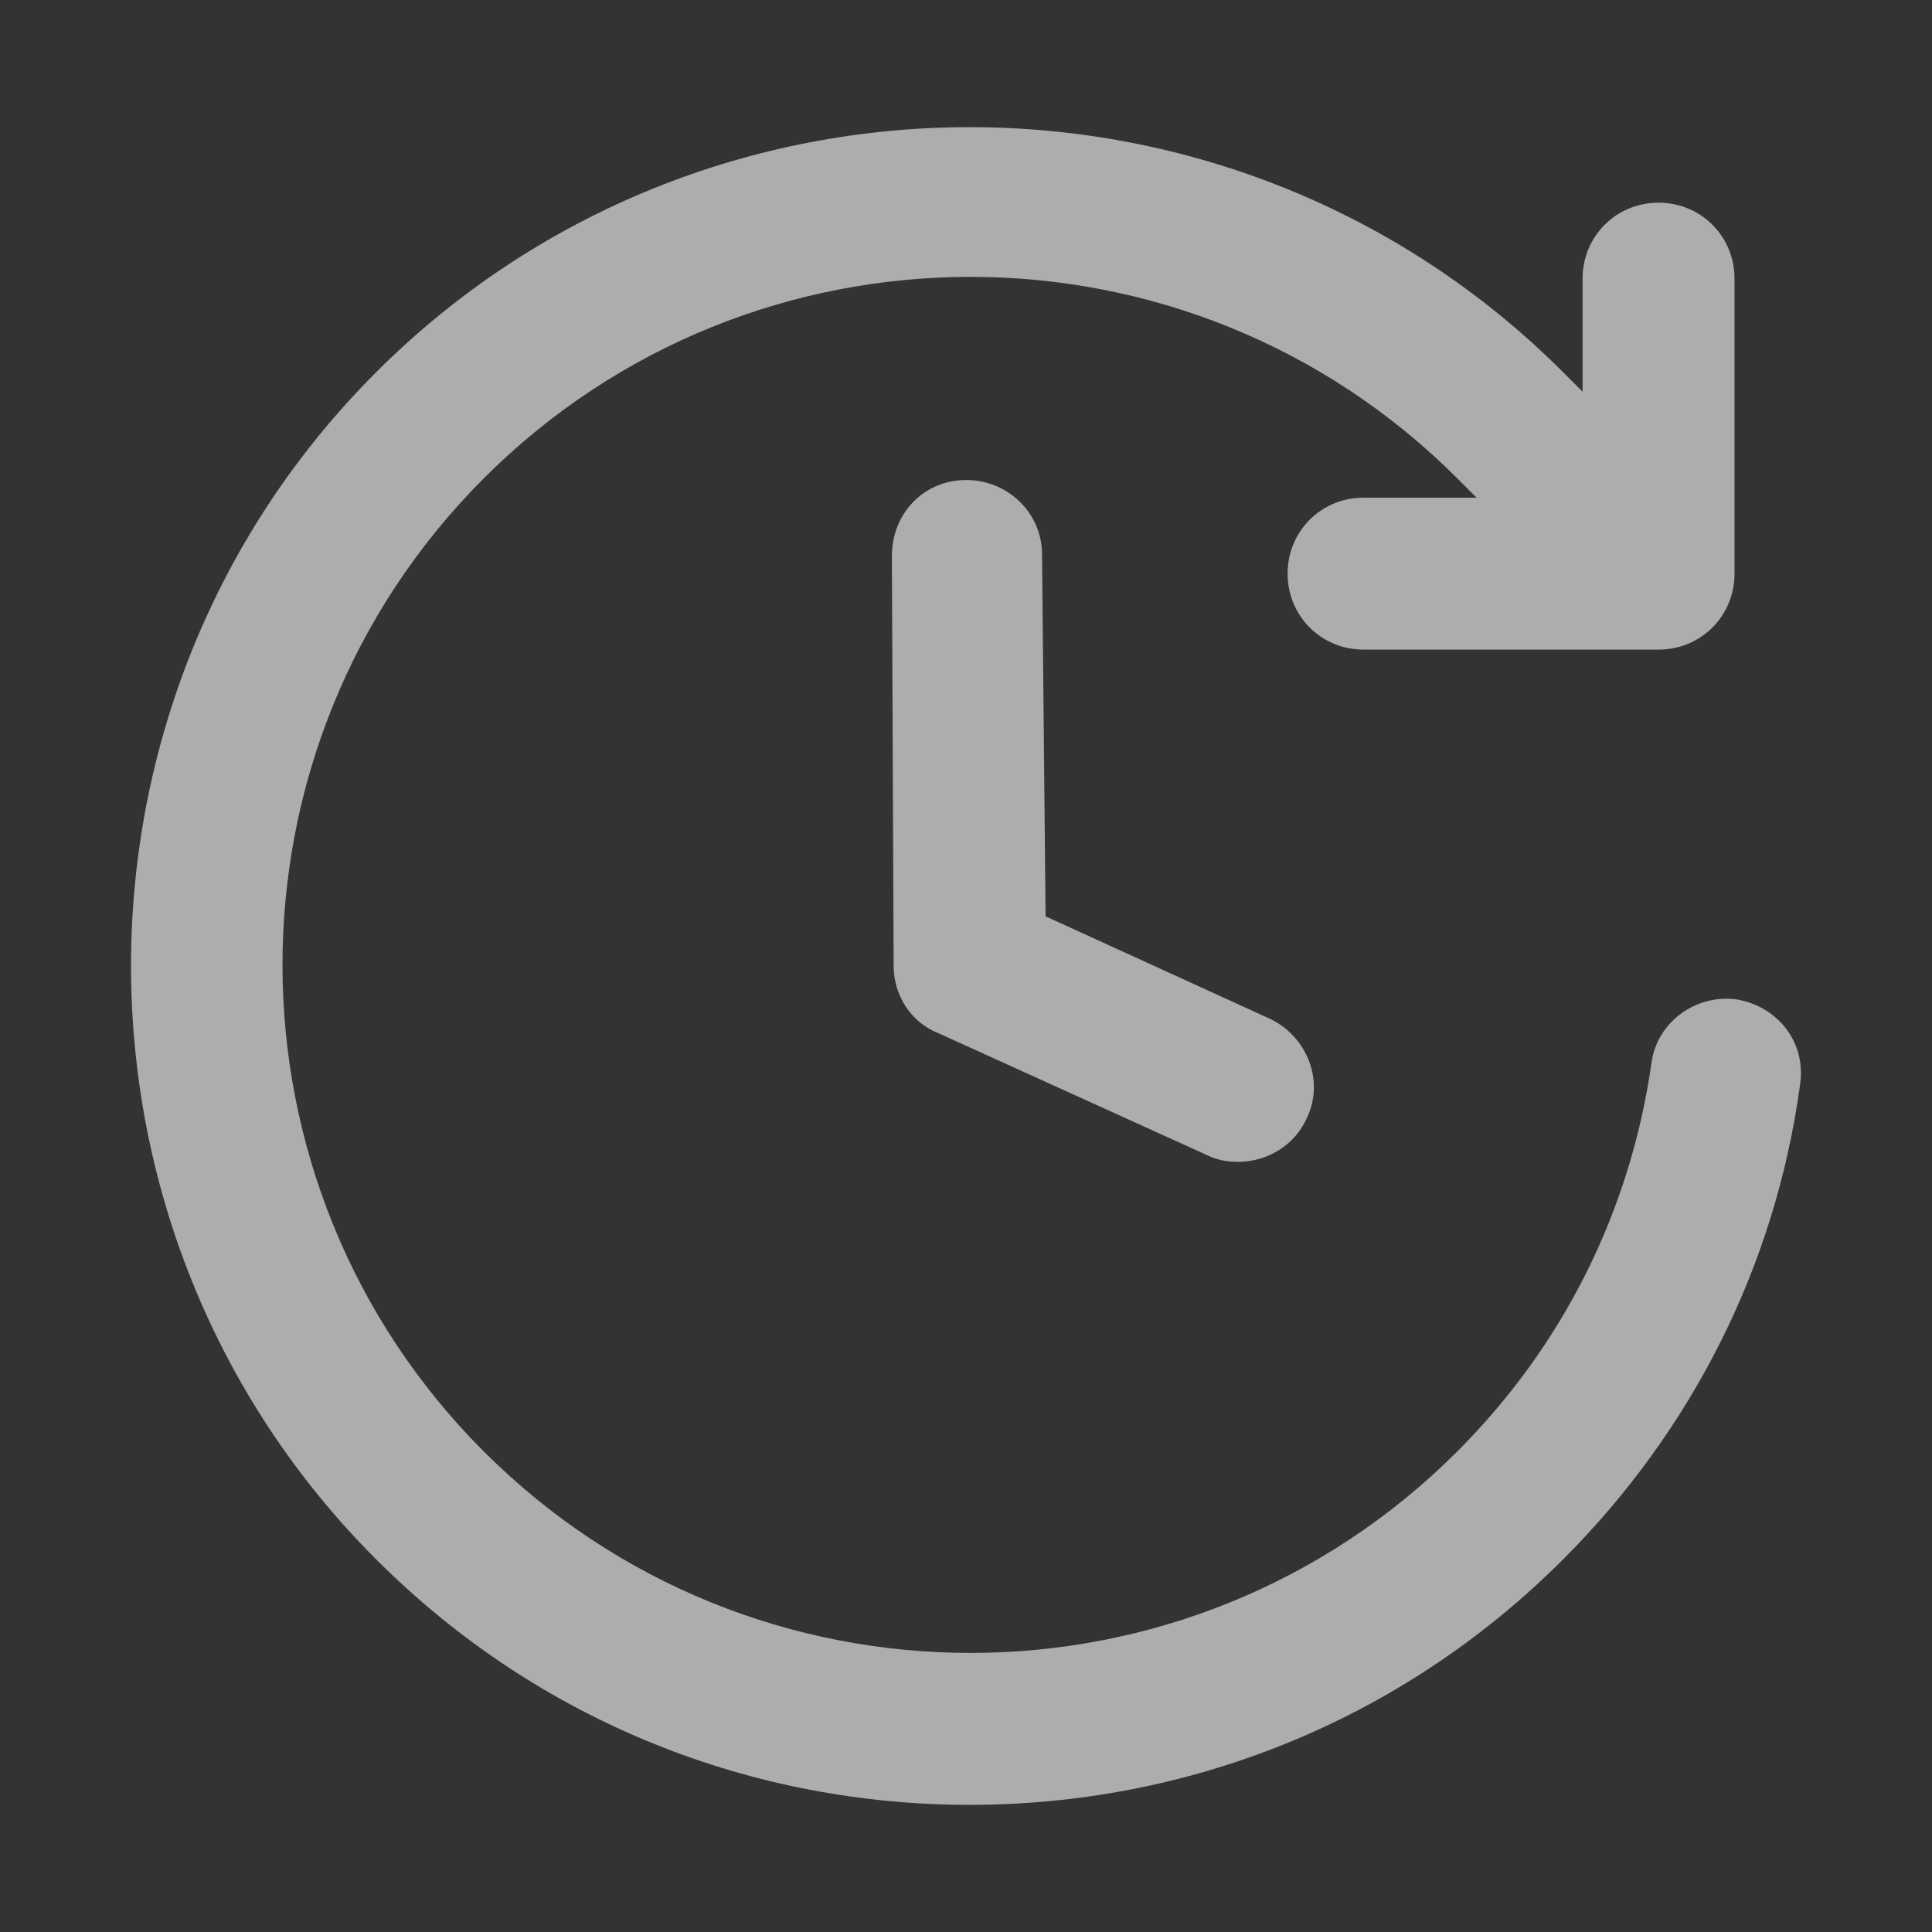 <svg width="100" height="100" viewBox="0 0 100 100" fill="none" xmlns="http://www.w3.org/2000/svg">
<rect x="0" y="0" width="100" height="100" fill="#333333" stroke="none"/>
<path d="M89.869 51.726C87.766 51.452 85.755 52.915 85.481 55.018C84.383 62.698 80.909 69.647 75.423 75.132C61.526 89.03 38.942 89.03 25.045 75.132C11.147 61.235 11.147 38.651 25.045 24.754C38.942 10.856 61.526 10.856 75.423 24.754L76.429 25.76H70.577C68.383 25.76 66.646 27.497 66.646 29.691C66.646 31.886 68.383 33.623 70.577 33.623H85.846C88.041 33.623 89.778 31.886 89.778 29.691V14.422C89.778 12.228 88.041 10.491 85.846 10.491C83.652 10.491 81.915 12.228 81.915 14.422V20.274L80.909 19.268C63.994 2.353 36.382 2.353 19.467 19.268C2.553 36.183 2.553 63.795 19.467 80.71C27.97 89.213 39.033 93.419 50.188 93.419C61.343 93.419 72.406 89.213 80.909 80.71C87.583 74.035 91.881 65.532 93.161 56.206C93.526 54.012 92.064 52.092 89.869 51.726Z" fill="white" fill-opacity="0.6"/>
<path d="M65.73 52.732L54.119 47.429L53.936 28.686C53.936 26.583 52.199 24.846 50.004 24.846C47.81 24.846 46.164 26.583 46.164 28.777L46.255 49.989C46.255 51.544 47.17 52.915 48.541 53.464L62.439 59.772C62.987 60.047 63.536 60.138 64.085 60.138C65.547 60.138 67.01 59.315 67.65 57.852C68.565 55.932 67.65 53.647 65.73 52.732Z" fill="white" fill-opacity="0.6"/>
</svg>
